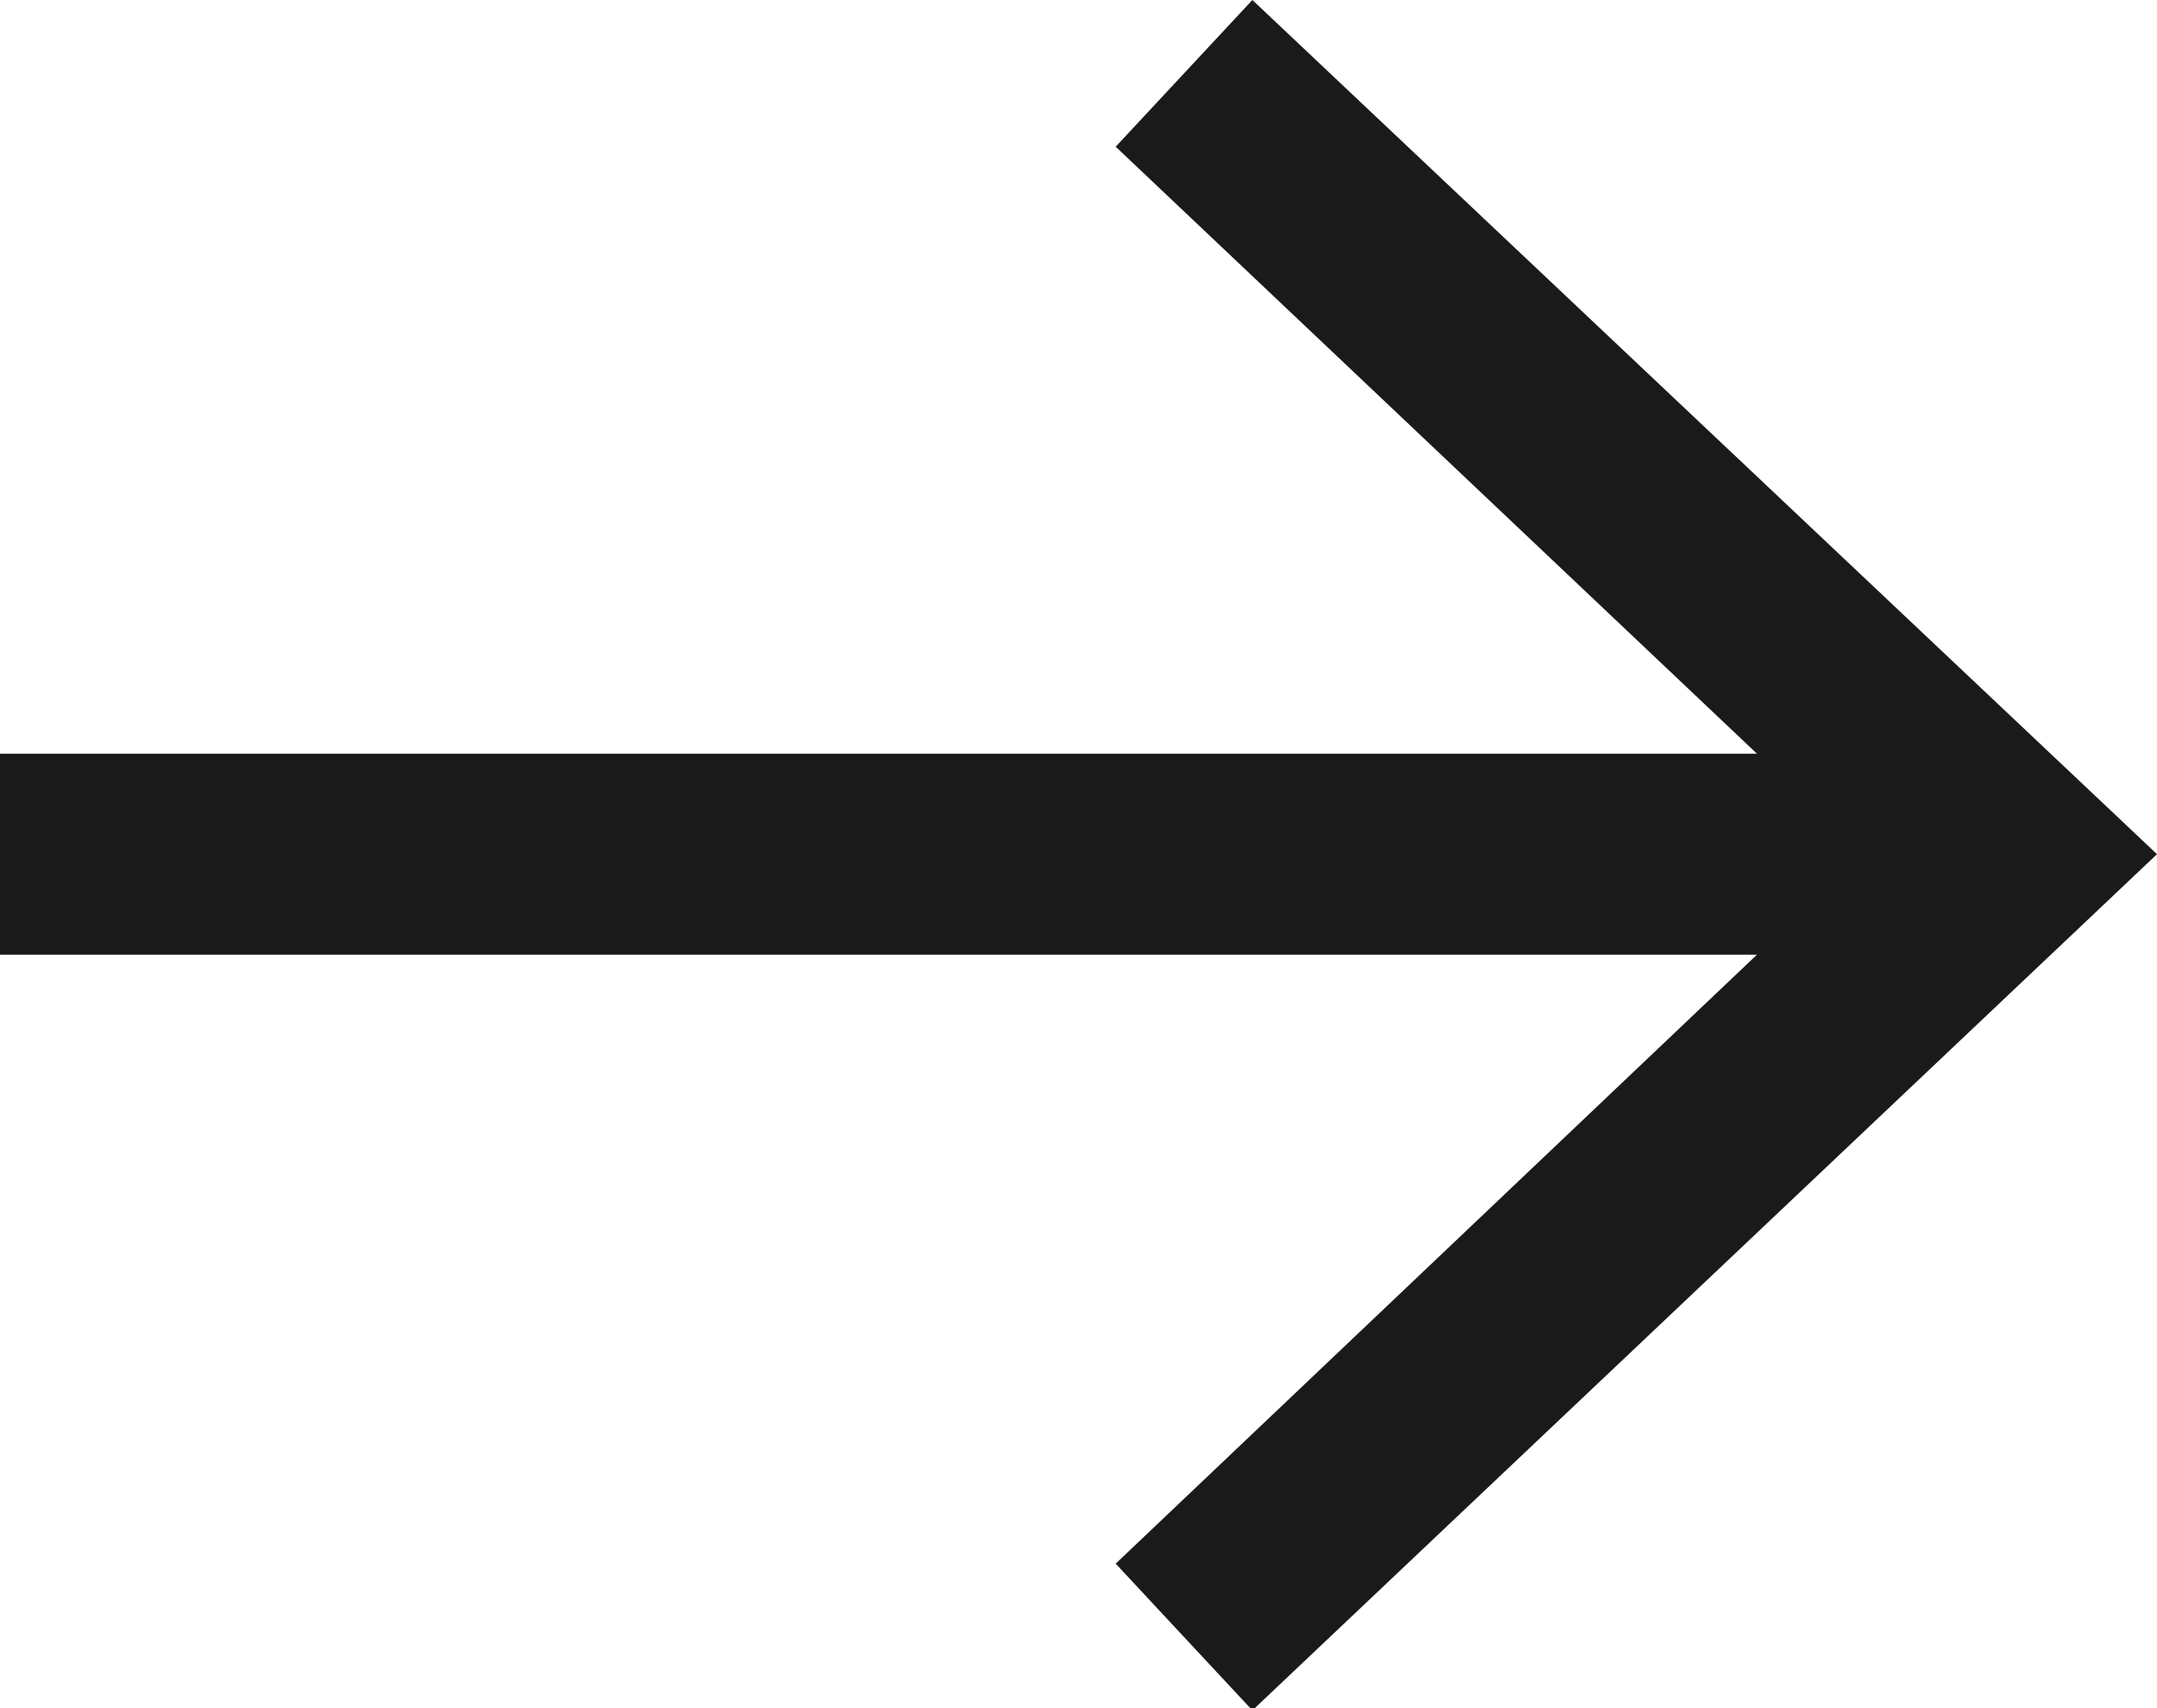 <svg xmlns="http://www.w3.org/2000/svg" viewBox="0 0 10.73 8.5"><defs><style>.cls-1{fill:#1a1a1a;}</style></defs><g id="レイヤー_2" data-name="レイヤー 2"><g id="レイヤー_1-2" data-name="レイヤー 1"><polygon class="cls-1" points="6.23 0 5.55 0.73 8.74 3.75 0 3.75 0 4.75 8.74 4.75 5.55 7.78 6.23 8.51 10.73 4.25 6.23 0"/></g></g></svg>